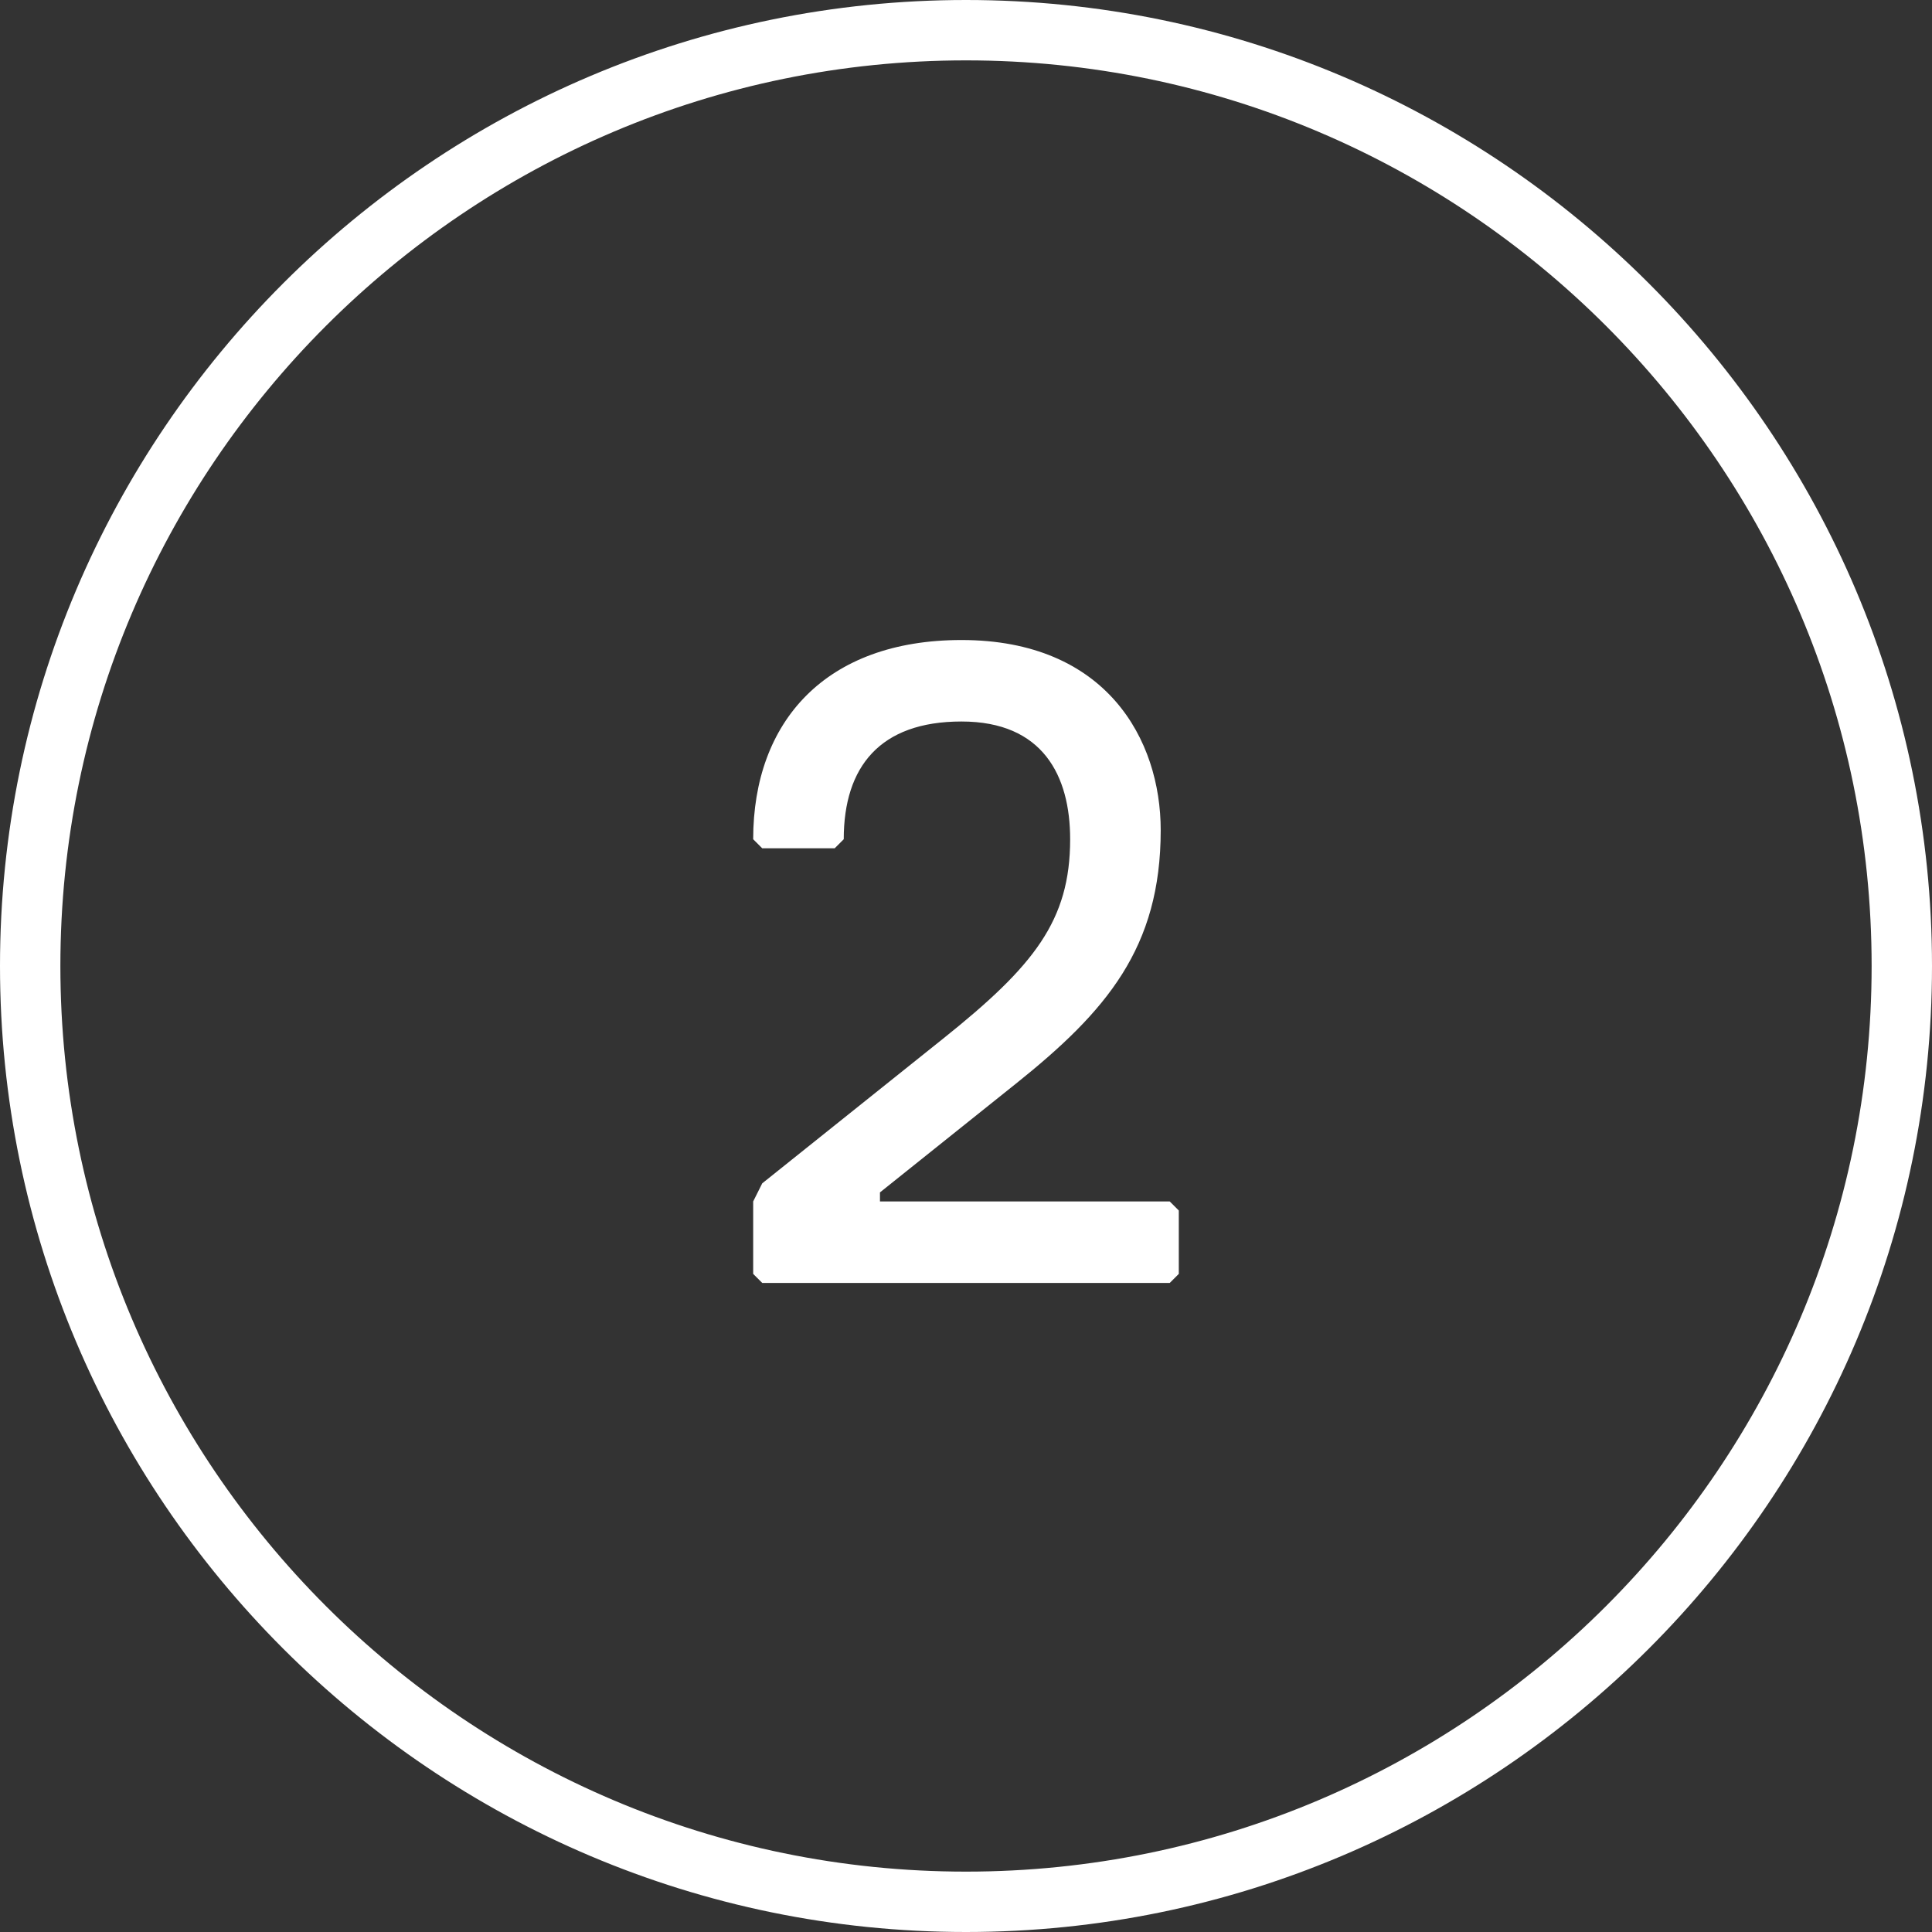 <?xml version="1.0" encoding="UTF-8"?>
<svg id="Icons" xmlns="http://www.w3.org/2000/svg" version="1.1" viewBox="0 0 96 96">
  <rect x="0" y="0" width="96" height="96" fill="#333333" stroke="none"/>
  <!-- Generator: Adobe Illustrator 29.7.1, SVG Export Plug-In . SVG Version: 2.1.1 Build 8)  -->
  <defs>
    <style>
      .st0 {
        fill: #fff;
      }
    </style>
  </defs>
  <path class="st0" d="M48,0C21.533,0,0,21.532,0,48s21.533,48,48,48,48-21.532,48-48S74.467,0,48,0ZM48,93c-24.813,0-45-20.187-45-45S23.187,3,48,3s45,20.187,45,45-20.187,45-45,45ZM58.124,59.7l.45.45v3.149l-.45.45h-20.249l-.45-.45v-3.6l.45-.9,9-7.199c4.5-3.6,6.3-5.85,6.3-9.899,0-3.15-1.35-5.85-5.4-5.85s-5.85,2.249-5.85,5.85l-.45.45h-3.6l-.45-.45c0-5.85,3.6-9.899,10.35-9.899,7.2,0,9.9,4.949,9.9,9.449,0,5.85-2.7,9-7.2,12.6l-6.75,5.399v.45h14.399Z"/>
</svg>